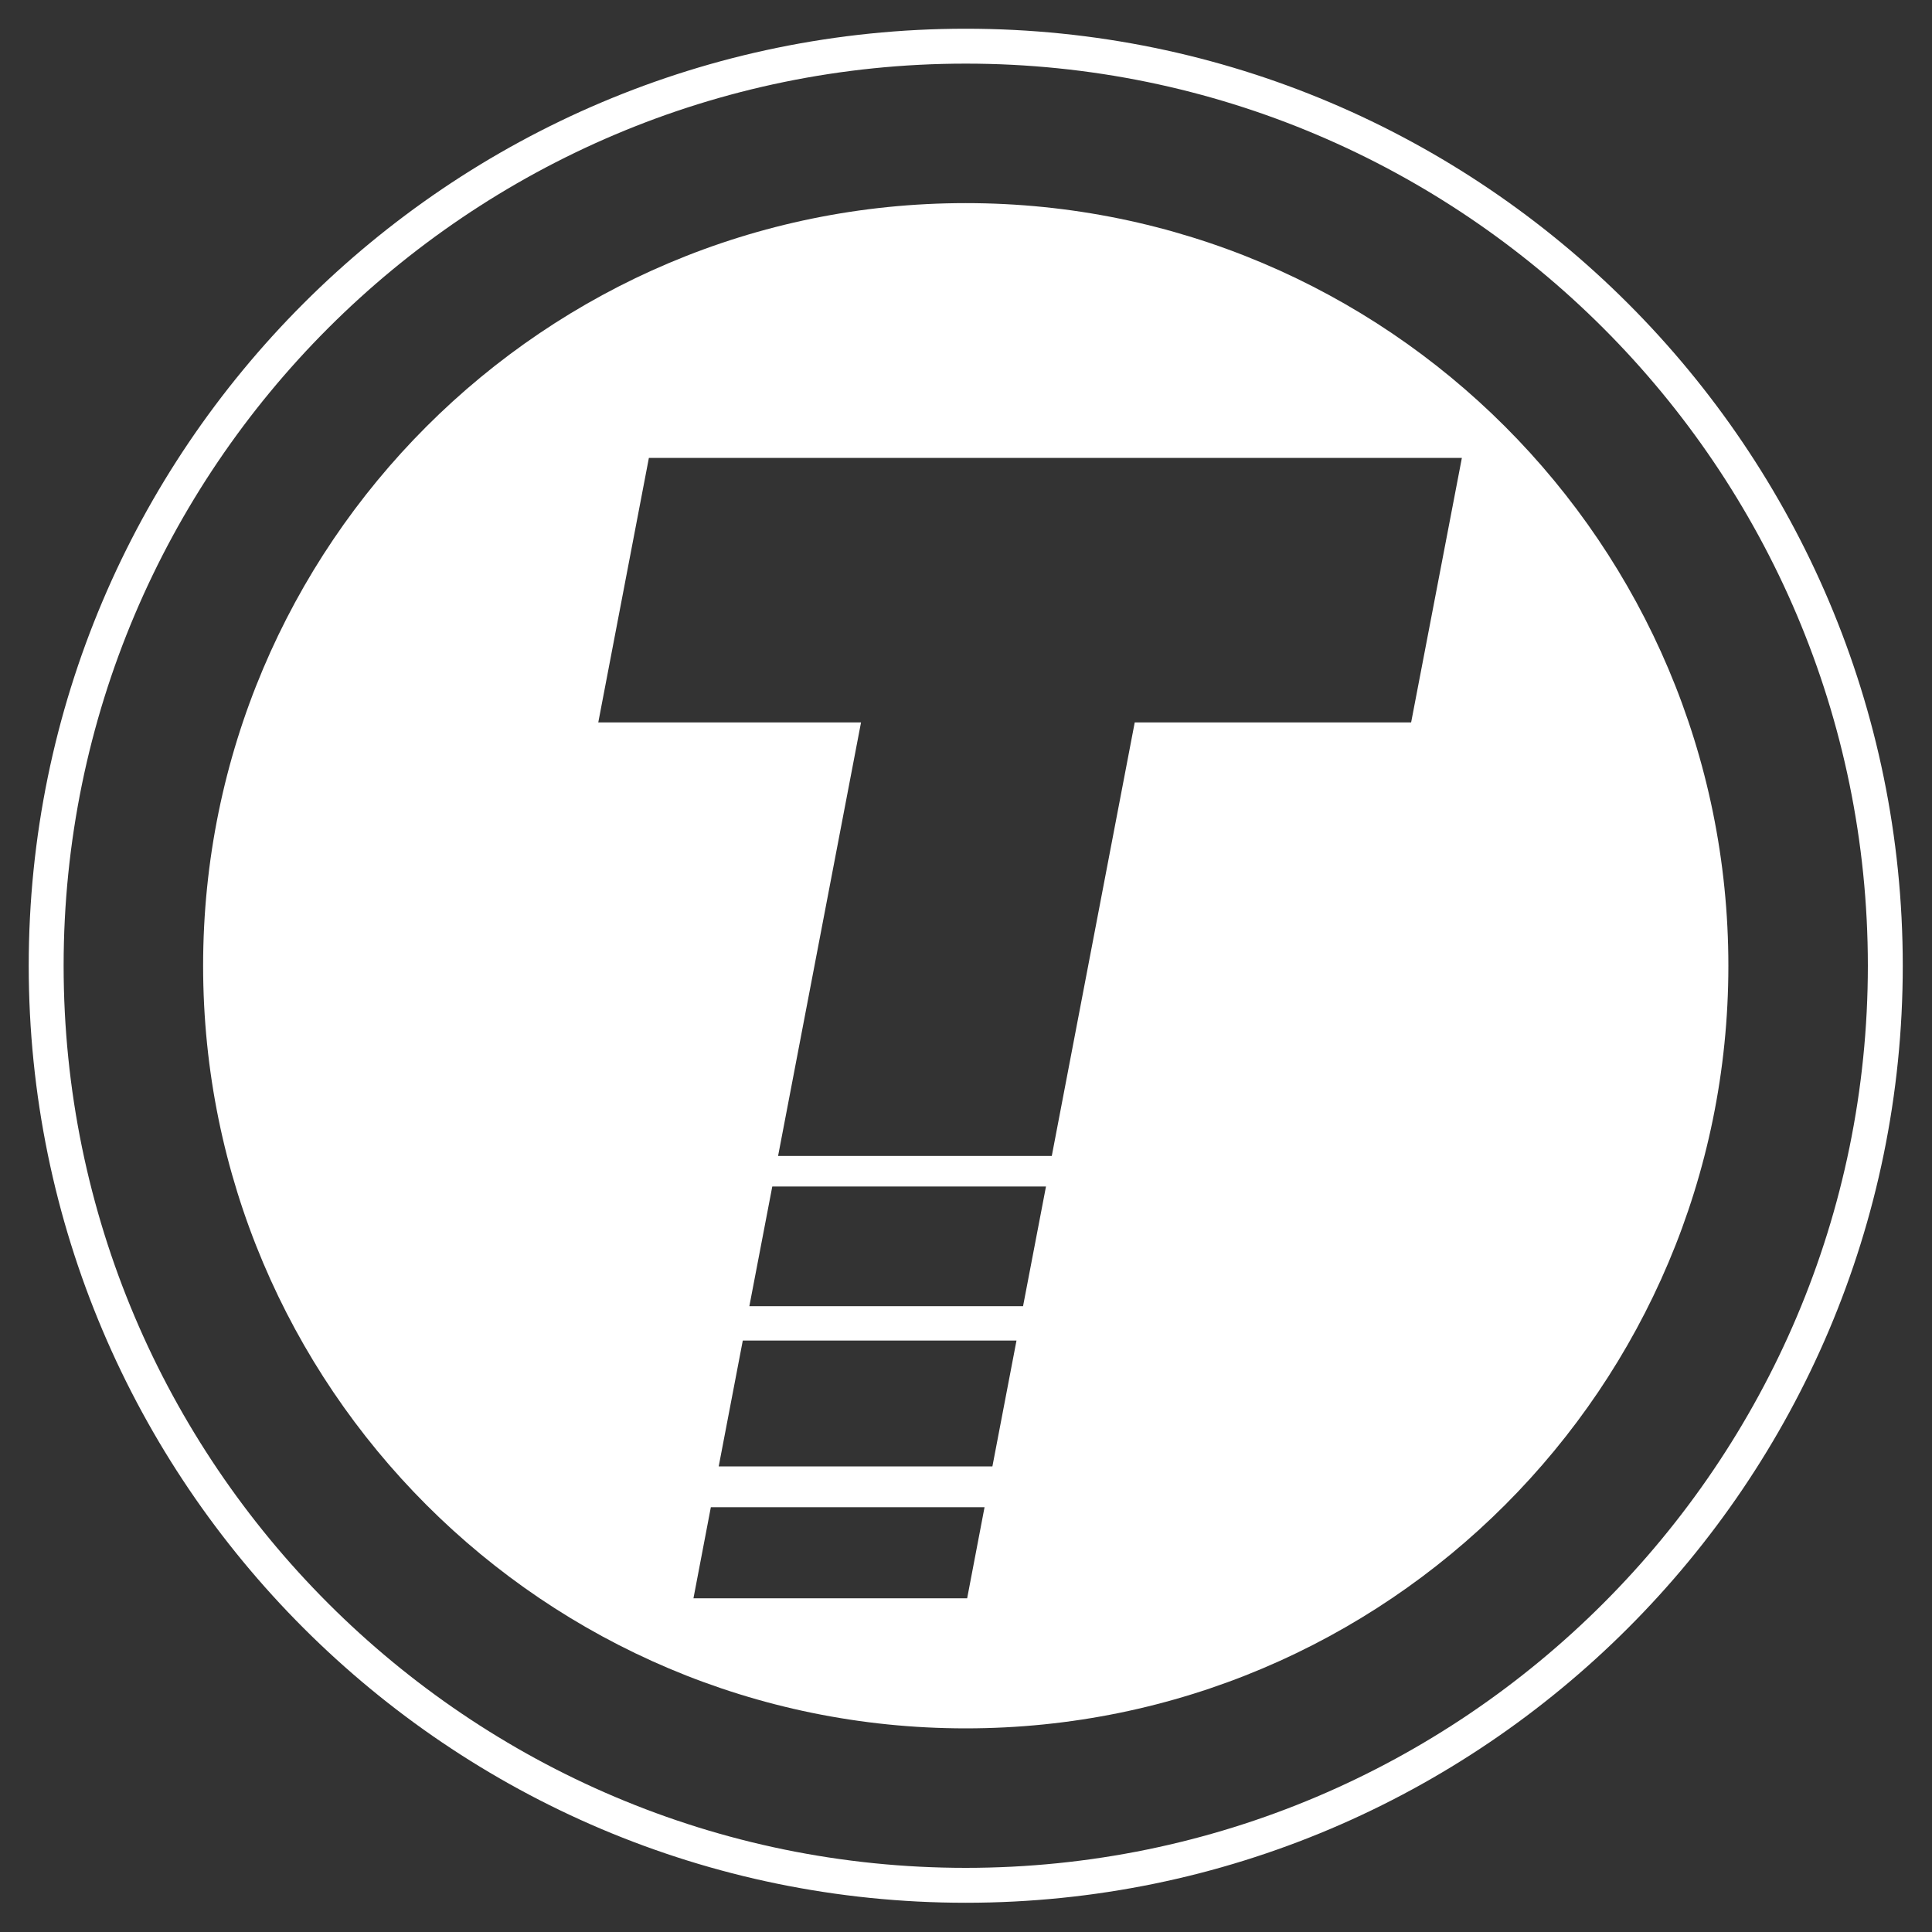 <?xml version="1.0" encoding="UTF-8"?>
<svg id="Layer_1" xmlns="http://www.w3.org/2000/svg" version="1.1" viewBox="0 0 1500 1500">
  <rect x="0" y="0" width="1500" height="1500" fill="#333333" stroke="none"/>
  <!-- Generator: Adobe Illustrator 29.6.1, SVG Export Plug-In . SVG Version: 2.1.1 Build 9)  -->
  <defs>
    <style>
      .st0 {
        fill: #fff;
      }
    </style>
  </defs>
  <path class="st0" d="M749.8,157.7c-327,0-592.1,265.1-592.1,592.1s265.1,592.1,592.1,592.1,592.1-265.1,592.1-592.1S1076.8,157.7,749.8,157.7ZM750.9,1240.9h-212.5l13.5-70.7h212.5l-13.5,70.7ZM770.5,1138.5h-212.5l18.7-97.7h212.5l-18.7,97.7ZM794.3,1014.1h-212.5l17.8-92.9h212.5l-17.8,92.9ZM1095.6,560.9h-214.6l-64.4,336.6h-212.5l64.4-336.6h-204l39.3-205.4h631.2l-39.4,205.4Z"/>
  <path class="st0" d="M749.8,1477.3c-401.1,0-727.5-326.3-727.5-727.5S348.7,22.3,749.8,22.3s727.5,326.3,727.5,727.5-326.3,727.5-727.5,727.5ZM749.8,49.4C363.6,49.4,49.4,363.6,49.4,749.8s314.2,700.4,700.4,700.4,700.4-314.2,700.4-700.4S1136,49.4,749.8,49.4Z"/>
</svg>